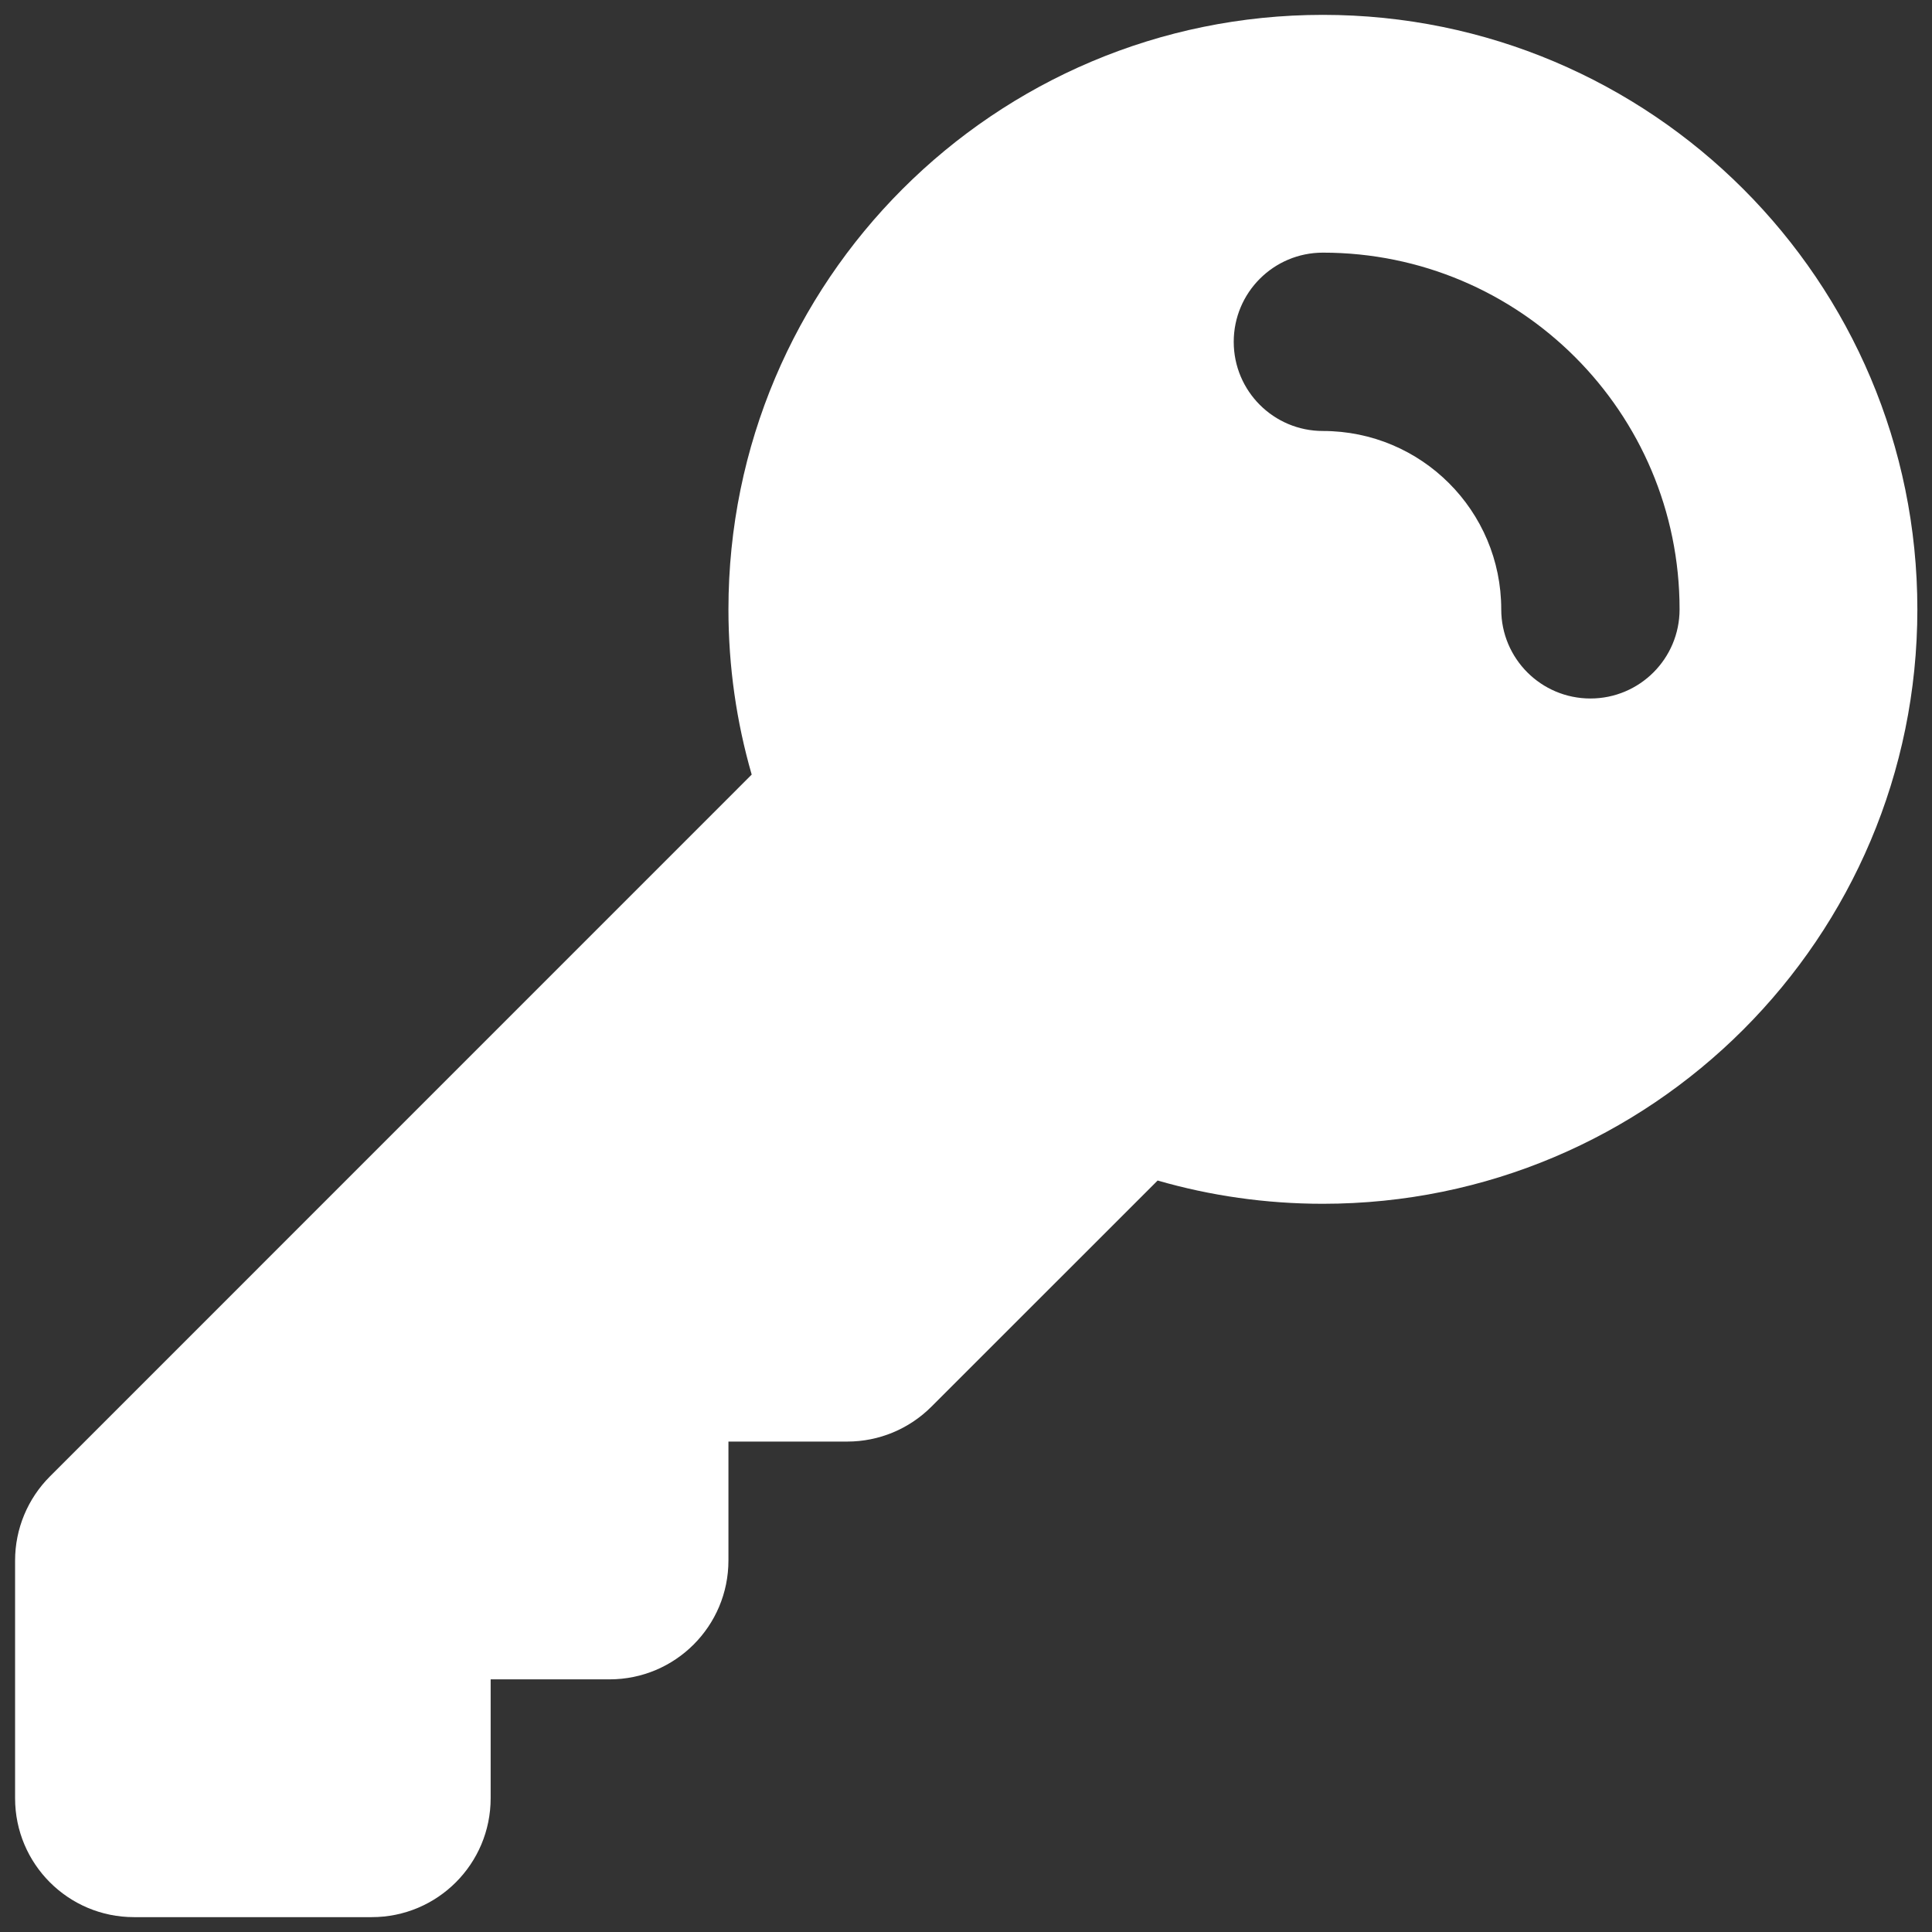 <svg width="26" height="26" viewBox="0 0 26 26" fill="none" xmlns="http://www.w3.org/2000/svg">
<rect x="0" y="0" width="26" height="26" fill="#333333" stroke="none"/>
<path fill-rule="evenodd" clip-rule="evenodd" d="M9.803 8.2C9.803 3.782 13.385 0.2 17.803 0.2C22.221 0.2 25.803 3.782 25.803 8.2C25.803 12.618 22.221 16.2 17.803 16.2C17.031 16.2 16.285 16.091 15.579 15.887L12.534 18.931C12.234 19.231 11.828 19.4 11.403 19.4H9.803V21C9.803 21.884 9.087 22.6 8.203 22.6H6.603V24.2C6.603 25.084 5.887 25.8 5.003 25.8H1.803C0.919 25.8 0.203 25.084 0.203 24.2V21C0.203 20.576 0.372 20.169 0.672 19.869L10.116 10.424C9.912 9.718 9.803 8.972 9.803 8.2ZM17.803 3.4C17.14 3.4 16.603 3.937 16.603 4.6C16.603 5.263 17.14 5.8 17.803 5.8C19.129 5.8 20.203 6.874 20.203 8.2C20.203 8.863 20.74 9.4 21.403 9.4C22.066 9.4 22.603 8.863 22.603 8.2C22.603 5.549 20.454 3.4 17.803 3.4Z" fill="white"/>
</svg>
